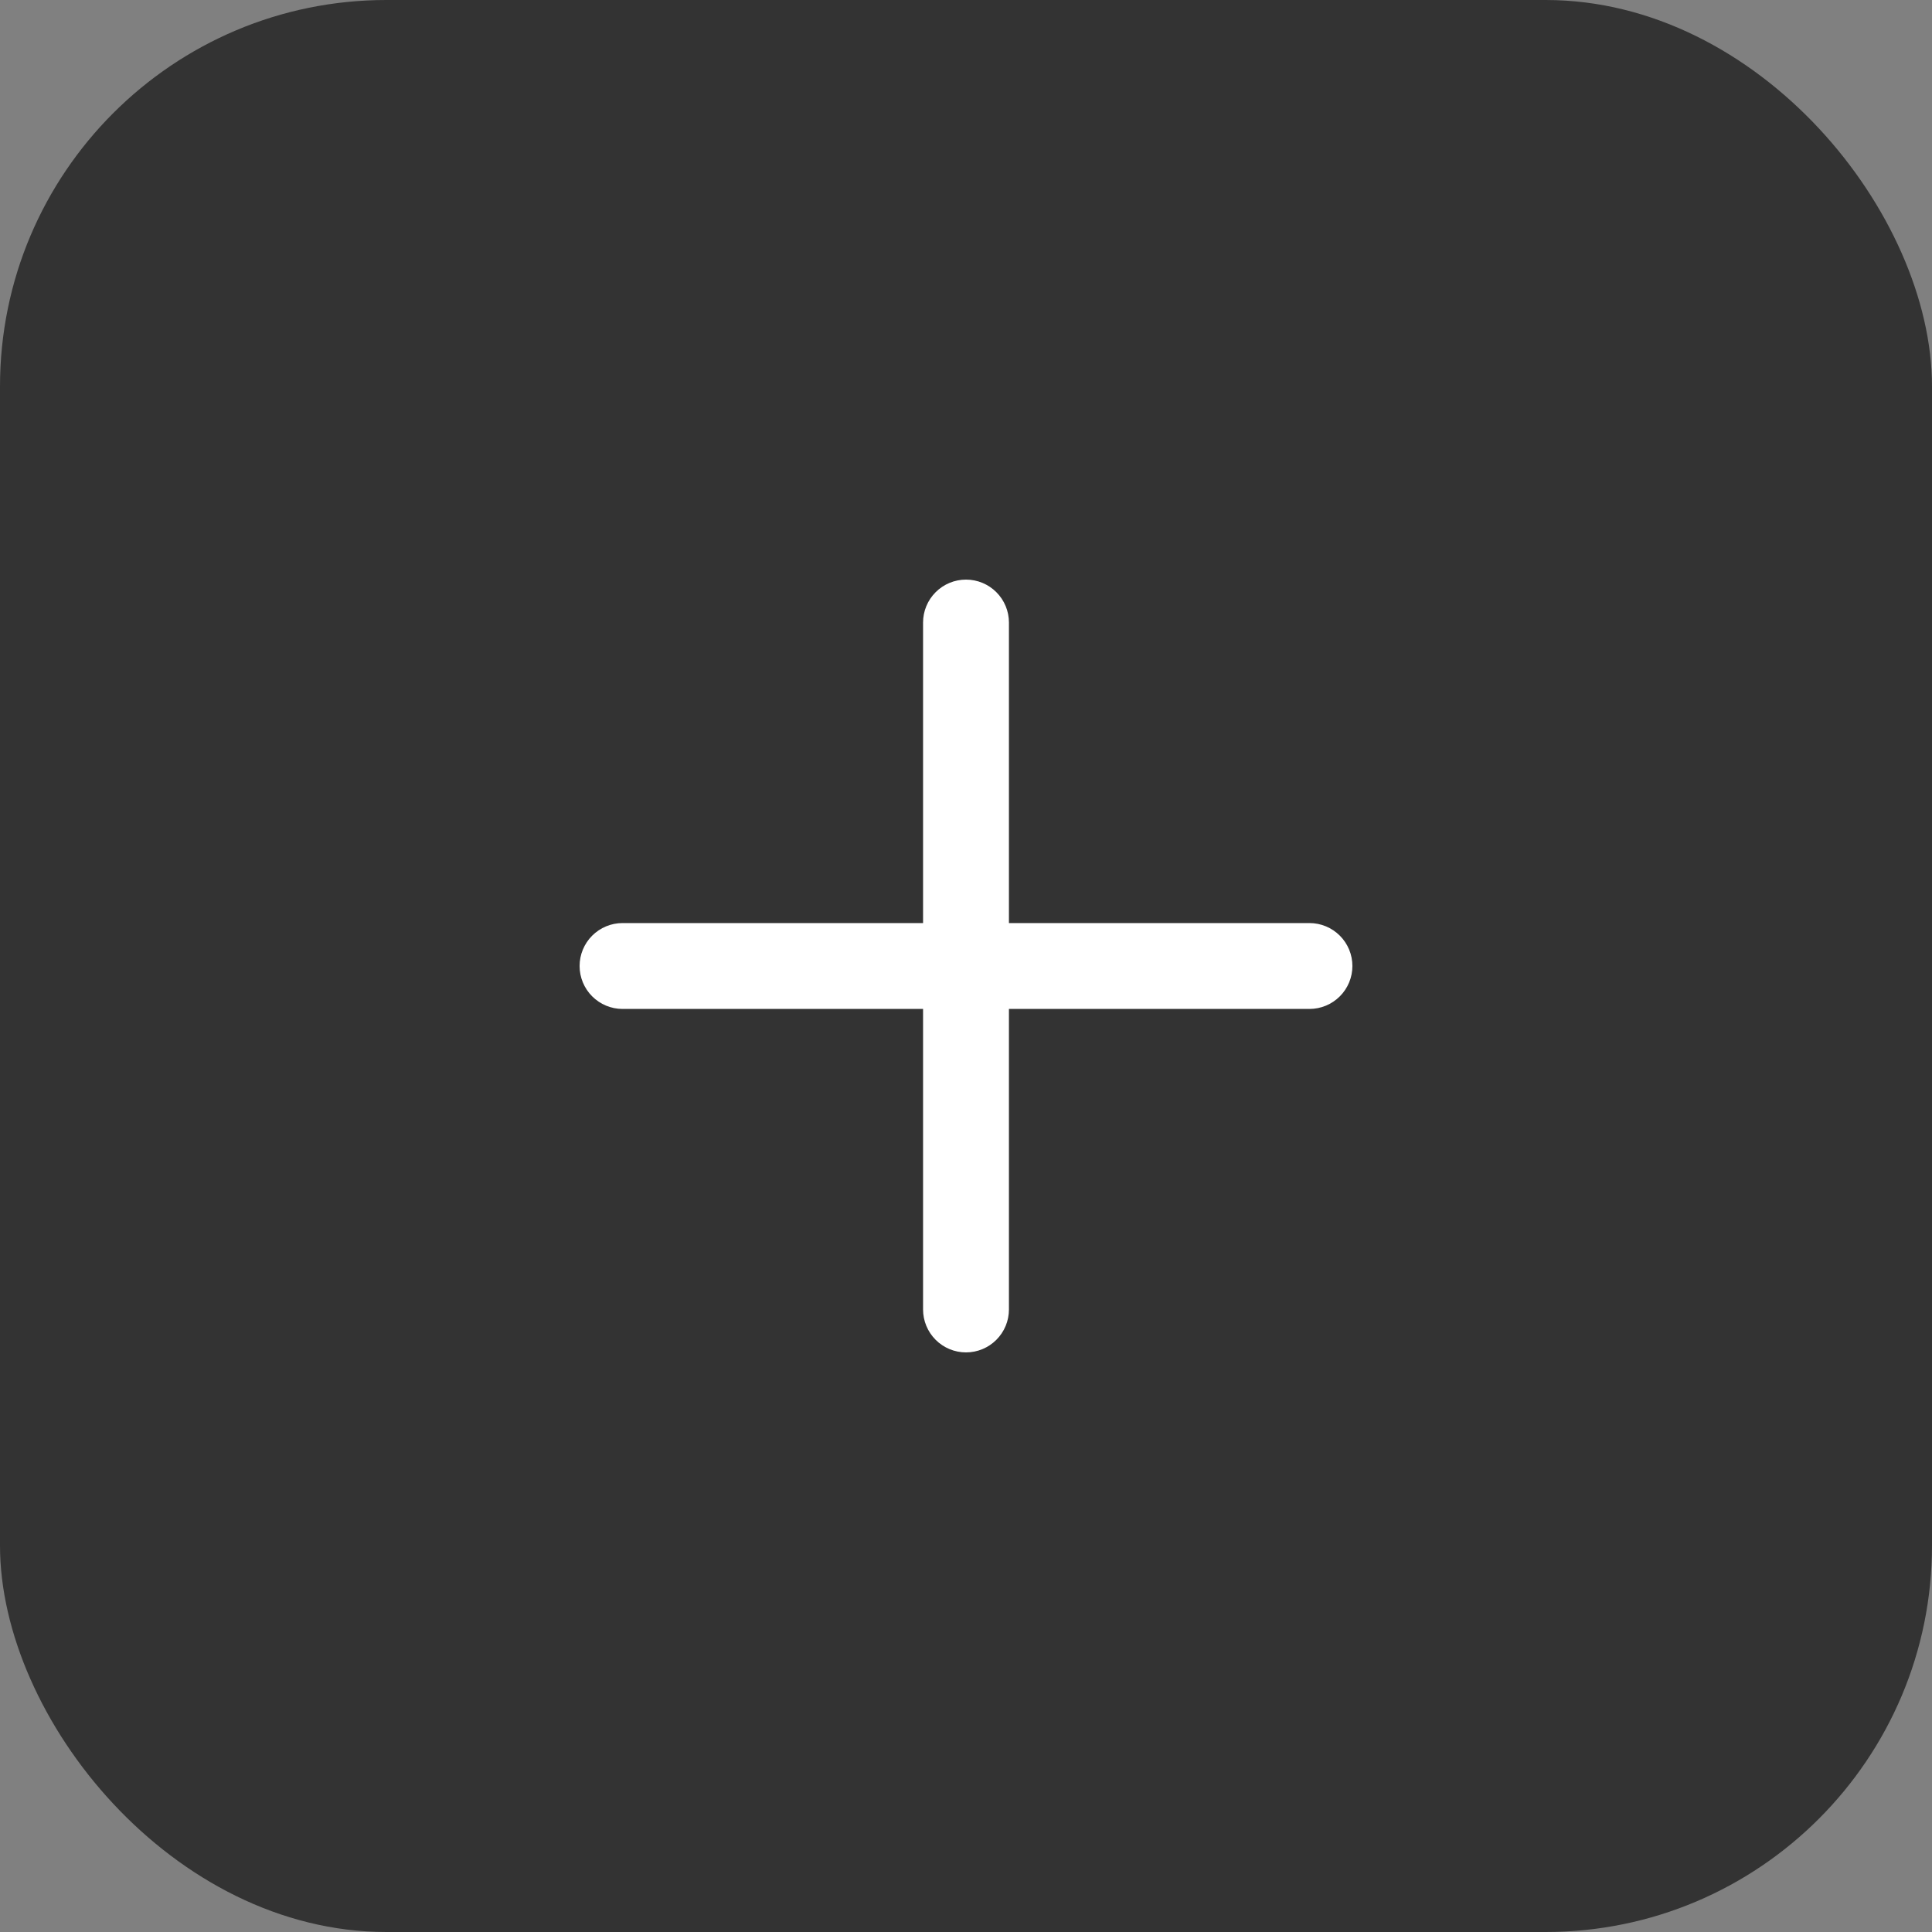 <?xml version="1.0" encoding="UTF-8"?>
<svg xmlns="http://www.w3.org/2000/svg" width="40" height="40" viewBox="0 0 40 40" fill="none">
  <rect x="0" y="0" width="40" height="40" fill="#808080" stroke="none"/>
  <rect width="40" height="40" rx="8" fill="#333333"></rect>
  <path d="M19.111 27.111C19.111 27.347 19.205 27.573 19.372 27.74C19.538 27.906 19.764 28 20 28C20.236 28 20.462 27.906 20.628 27.74C20.795 27.573 20.889 27.347 20.889 27.111V20.889H27.111C27.347 20.889 27.573 20.795 27.74 20.628C27.906 20.462 28 20.236 28 20C28 19.764 27.906 19.538 27.74 19.372C27.573 19.205 27.347 19.111 27.111 19.111H20.889V12.889C20.889 12.653 20.795 12.427 20.628 12.26C20.462 12.094 20.236 12 20 12C19.764 12 19.538 12.094 19.372 12.26C19.205 12.427 19.111 12.653 19.111 12.889V19.111H12.889C12.653 19.111 12.427 19.205 12.26 19.372C12.094 19.538 12 19.764 12 20C12 20.236 12.094 20.462 12.26 20.628C12.427 20.795 12.653 20.889 12.889 20.889H19.111V27.111Z" fill="white"></path>
</svg>
